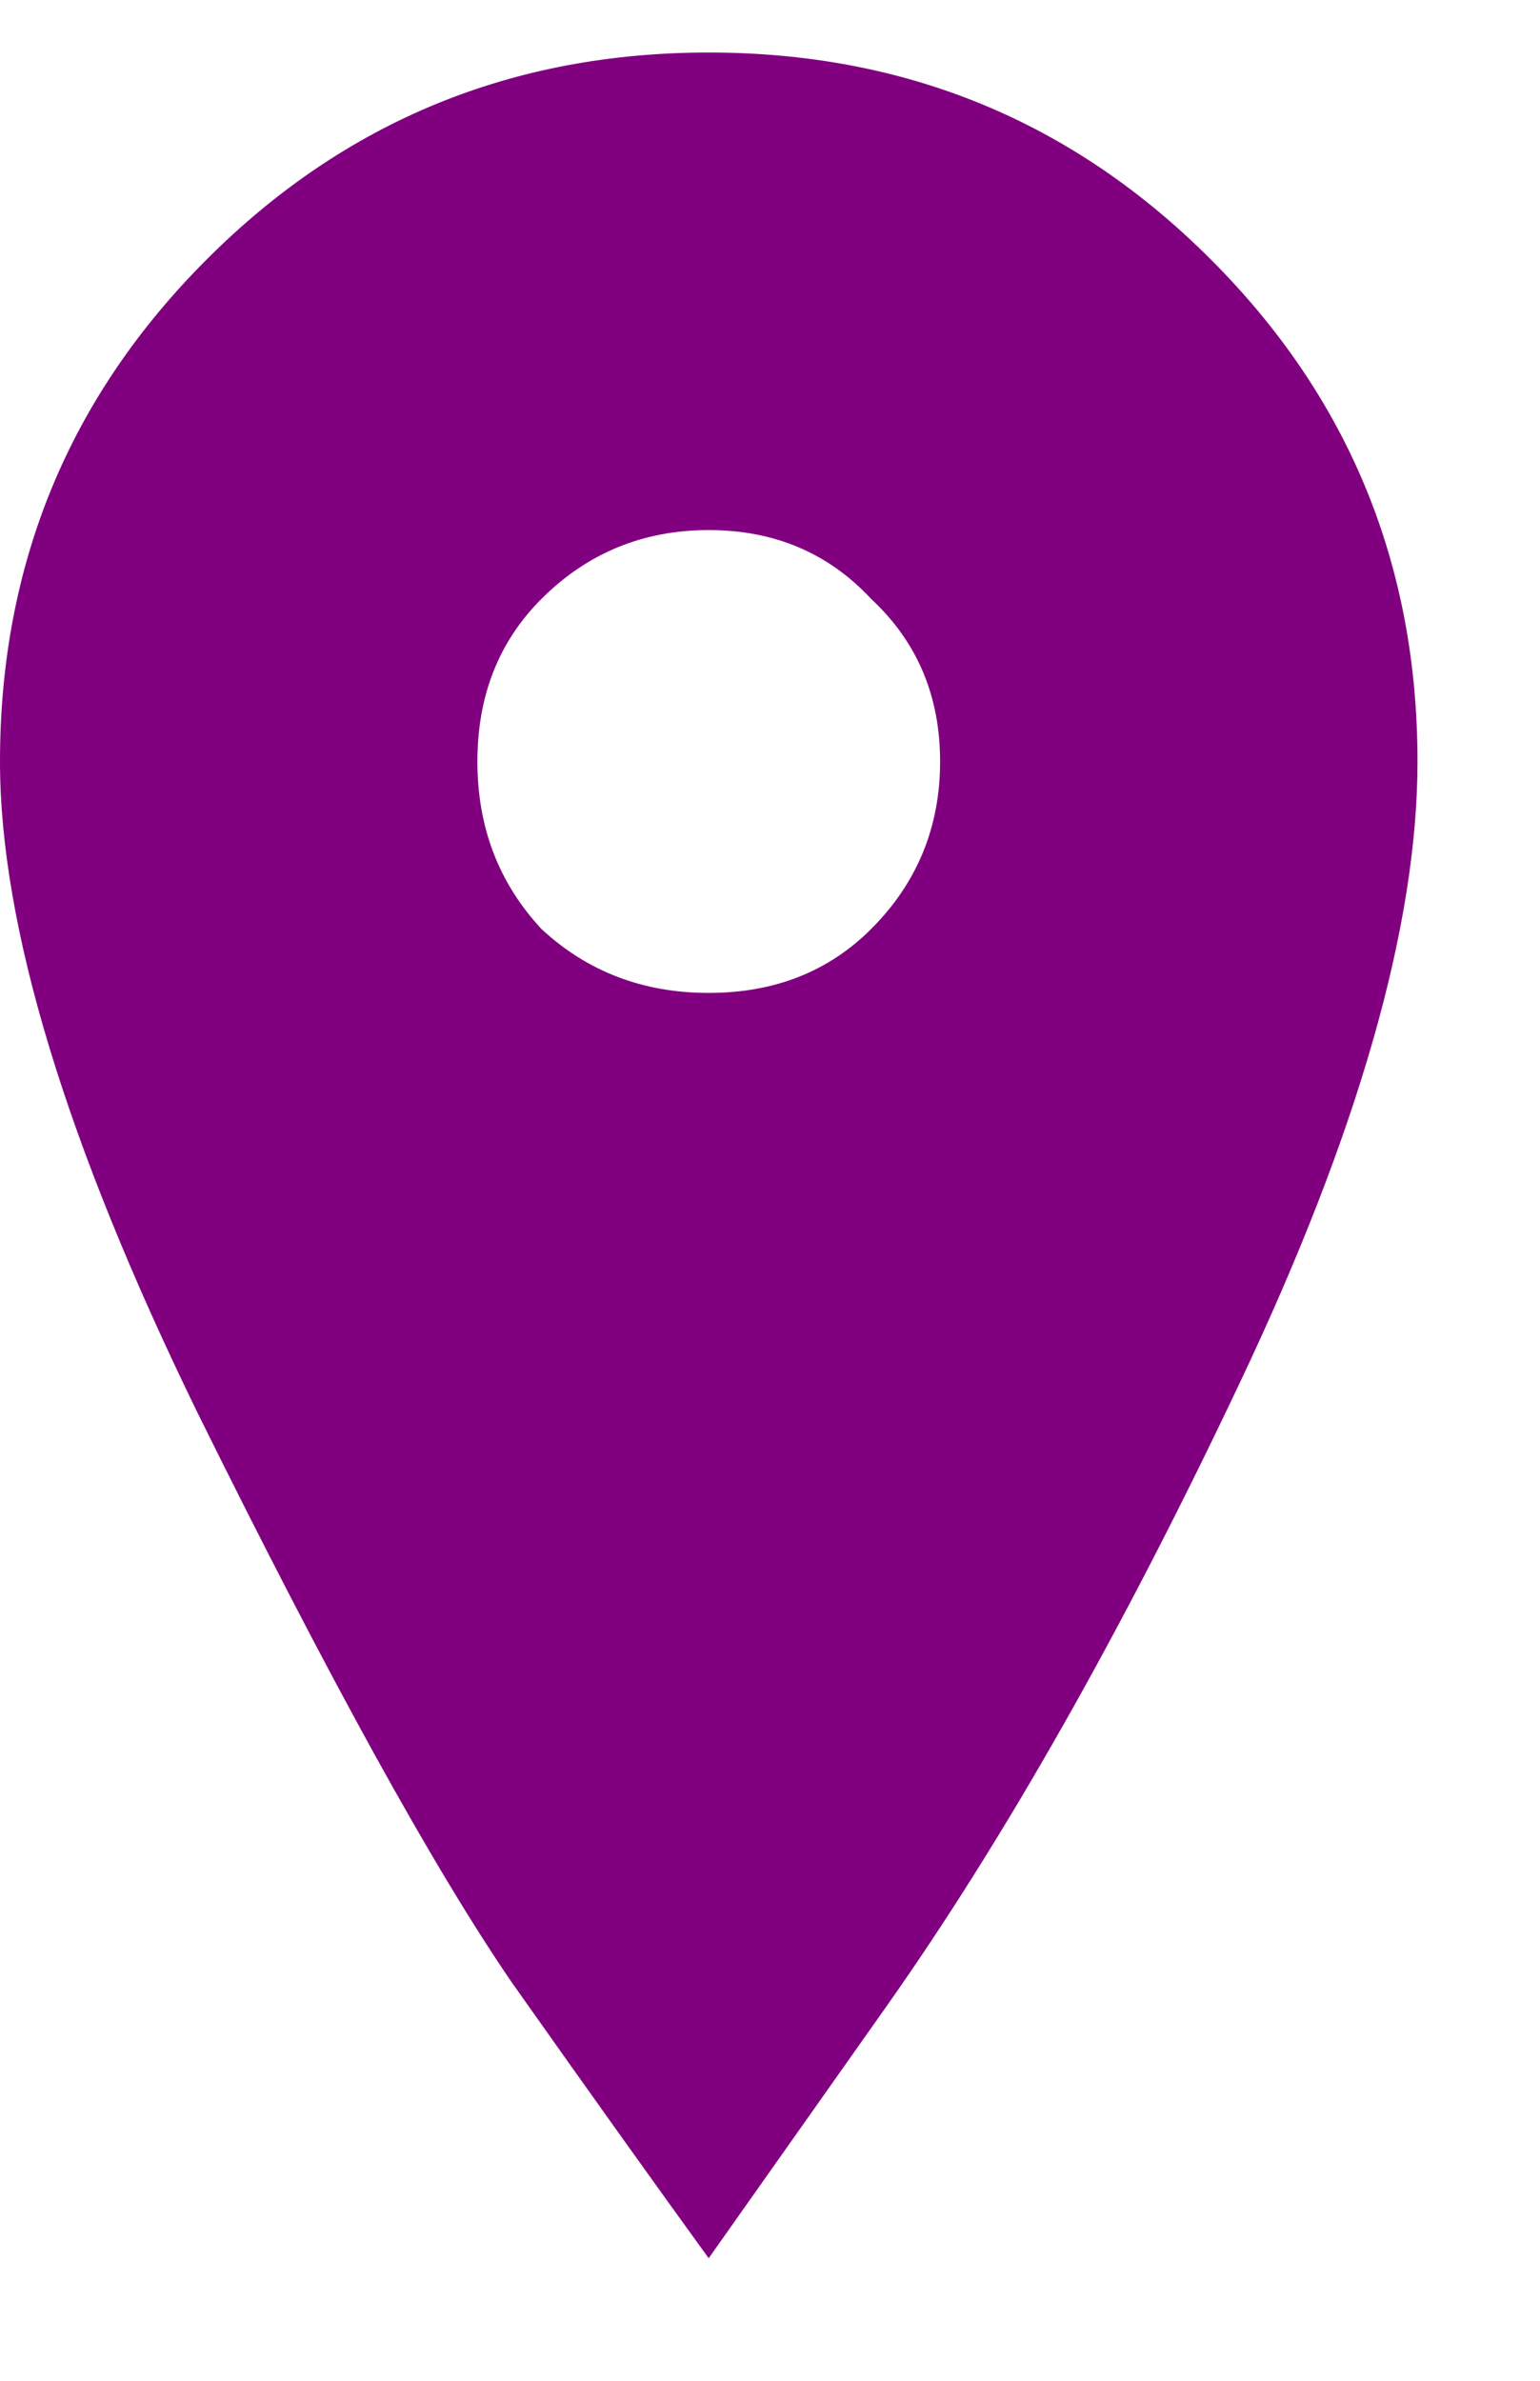 <svg width="11" height="17" viewBox="0 0 11 17" fill="none" xmlns="http://www.w3.org/2000/svg">
<path d="M1.477 1.852C2.461 0.867 3.656 0.375 5.062 0.375C6.469 0.375 7.664 0.867 8.648 1.852C9.633 2.836 10.125 4.031 10.125 5.438C10.125 6.609 9.703 8.086 8.859 9.867C8.016 11.648 7.172 13.137 6.328 14.332L5.062 16.125C4.688 15.609 4.219 14.953 3.656 14.156C3.094 13.336 2.344 11.977 1.406 10.078C0.469 8.156 0 6.609 0 5.438C0 4.031 0.492 2.836 1.477 1.852ZM3.867 6.633C4.195 6.938 4.594 7.09 5.062 7.09C5.531 7.09 5.918 6.938 6.223 6.633C6.551 6.305 6.715 5.906 6.715 5.438C6.715 4.969 6.551 4.582 6.223 4.277C5.918 3.949 5.531 3.785 5.062 3.785C4.594 3.785 4.195 3.949 3.867 4.277C3.562 4.582 3.41 4.969 3.41 5.438C3.41 5.906 3.562 6.305 3.867 6.633Z" fill="#800080"/>
</svg>
